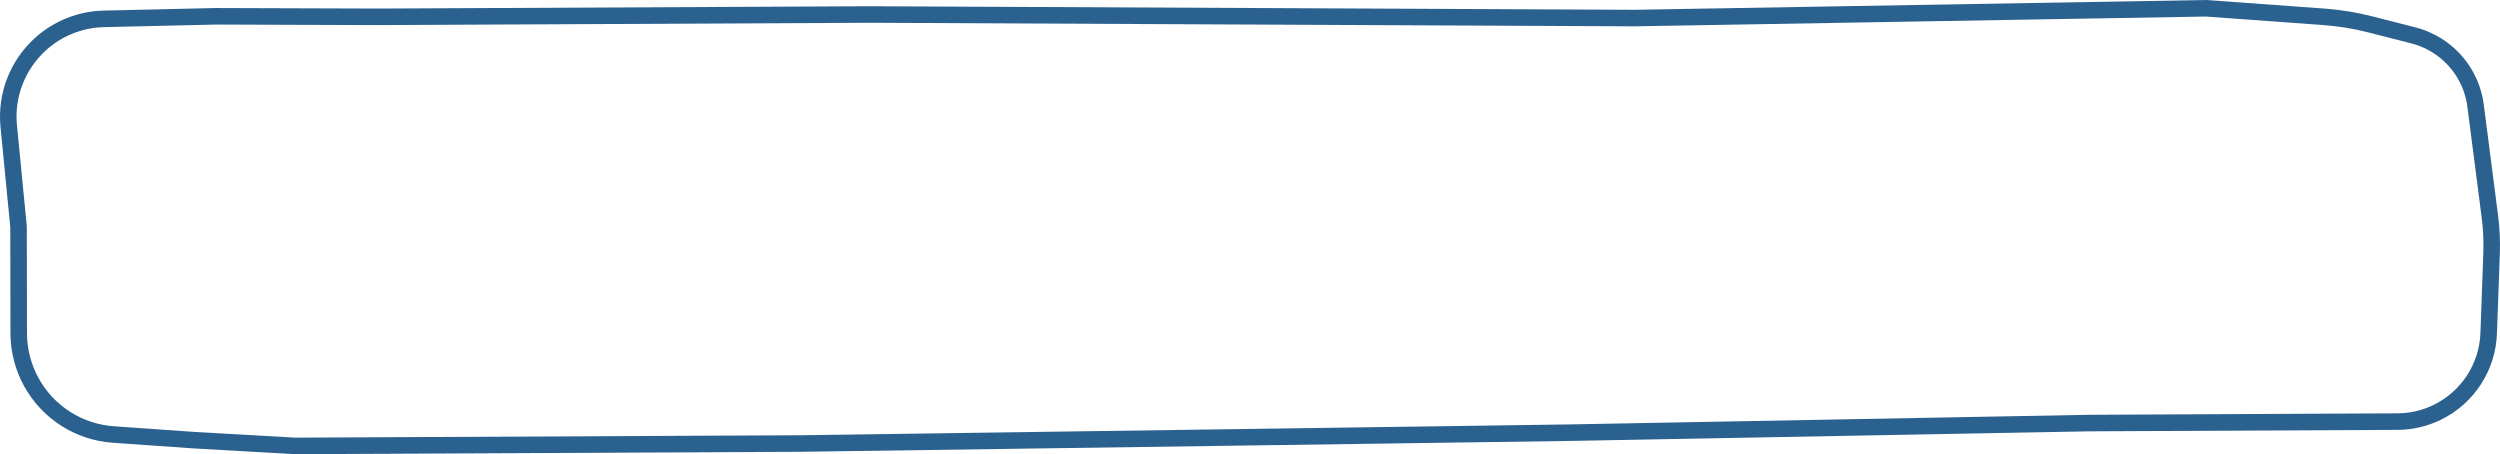 <?xml version="1.0" encoding="UTF-8"?> <svg xmlns="http://www.w3.org/2000/svg" viewBox="0 0 252.034 45.788" fill="none"><path d="M10.462 1.902C8.107 1.956 5.847 2.855 4.095 4.434C1.771 6.528 0.578 9.599 0.88 12.706L1.865 22.819L1.869 22.858L1.887 33.589C1.893 37.106 3.694 40.371 6.664 42.246C8.096 43.15 9.731 43.685 11.422 43.804L19.514 44.371L29.722 44.954L80.838 44.712L158.106 43.622L158.105 43.622L210.639 42.65L241.711 42.503C243.095 42.496 244.461 42.177 245.707 41.57C248.773 40.075 250.768 37.011 250.893 33.606L251.185 25.555C251.23 24.315 251.172 23.074 251.015 21.844L249.573 10.662C249.312 8.64 248.33 6.783 246.806 5.43C245.801 4.538 244.597 3.898 243.294 3.565L238.969 2.46C237.423 2.064 235.844 1.808 234.251 1.693L222.401 0.834L164.795 1.821L164.776 1.821L87.714 1.462L38.085 1.697L21.764 1.642L10.462 1.902Z" stroke="#2B618E" stroke-width="1.667"></path></svg> 